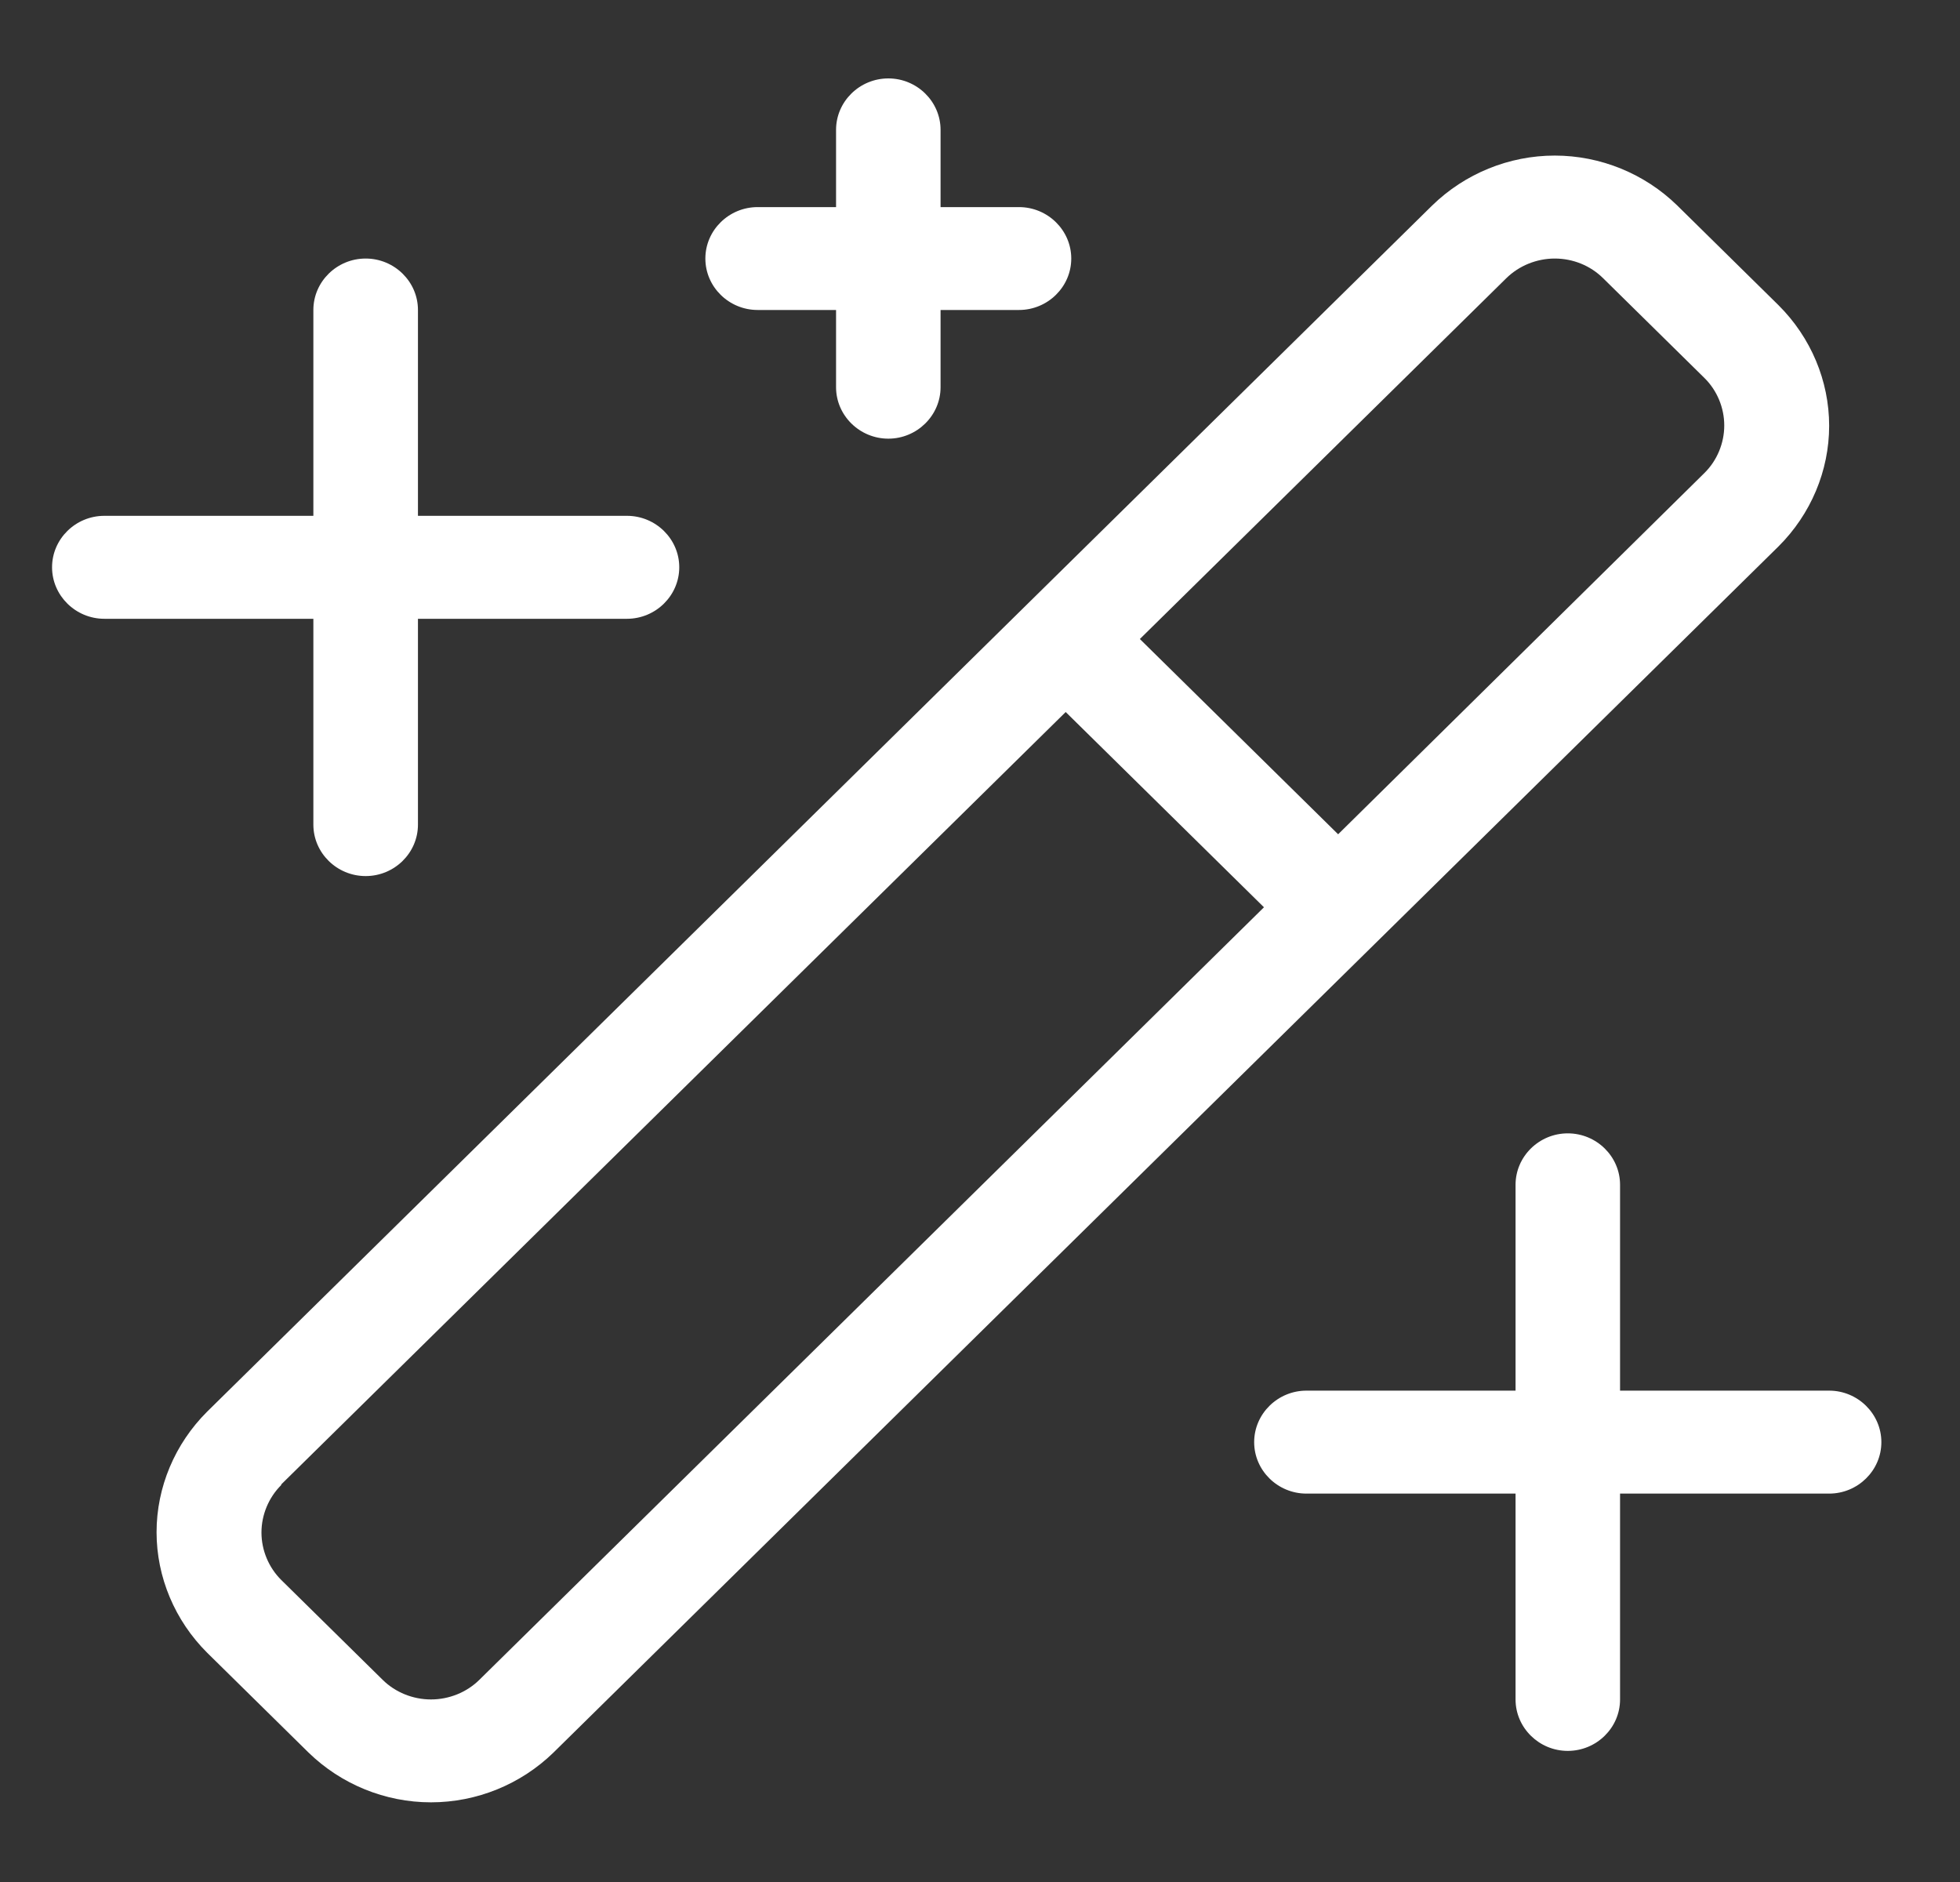 <svg width="25" height="24" viewBox="0 0 25 24" fill="none" xmlns="http://www.w3.org/2000/svg">
<rect x="0" y="0" width="25" height="24" fill="#333333" stroke="none"/>
<g clip-path="url(#clip0_4900_32170)">
<path d="M11.997 1.656C11.997 1.295 11.697 1 11.331 1C10.964 1 10.664 1.295 10.664 1.656V2.641H9.664C9.297 2.641 8.997 2.936 8.997 3.297C8.997 3.658 9.297 3.953 9.664 3.953H10.664V4.938C10.664 5.298 10.964 5.594 11.331 5.594C11.697 5.594 11.997 5.298 11.997 4.938V3.953H12.997C13.364 3.953 13.664 3.658 13.664 3.297C13.664 2.936 13.364 2.641 12.997 2.641H11.997V1.656ZM19.831 3.297C20.064 3.297 20.285 3.387 20.447 3.547L21.739 4.819C21.902 4.979 21.993 5.2 21.993 5.426C21.993 5.651 21.902 5.873 21.739 6.033L17.068 10.639L14.539 8.149L19.214 3.547C19.377 3.387 19.602 3.297 19.831 3.297ZM3.585 18.932L13.593 9.08L16.122 11.57L6.114 21.422C5.952 21.582 5.727 21.672 5.497 21.672C5.268 21.672 5.043 21.582 4.881 21.422L3.589 20.15C3.427 19.99 3.335 19.769 3.335 19.543C3.335 19.318 3.427 19.096 3.589 18.936L3.585 18.932ZM19.831 1.984C19.247 1.984 18.685 2.214 18.268 2.62L2.643 18.001C2.231 18.411 1.997 18.965 1.997 19.539C1.997 20.113 2.231 20.667 2.643 21.077L3.935 22.349C4.352 22.755 4.914 22.984 5.497 22.984C6.081 22.984 6.643 22.755 7.06 22.349L22.685 6.968C23.097 6.558 23.331 6.004 23.331 5.43C23.331 4.855 23.097 4.302 22.685 3.892L21.393 2.62C20.977 2.214 20.414 1.984 19.831 1.984ZM5.331 3.953C5.331 3.592 5.031 3.297 4.664 3.297C4.297 3.297 3.997 3.592 3.997 3.953V6.578H1.331C0.964 6.578 0.664 6.873 0.664 7.234C0.664 7.595 0.964 7.891 1.331 7.891H3.997V10.516C3.997 10.877 4.297 11.172 4.664 11.172C5.031 11.172 5.331 10.877 5.331 10.516V7.891H7.997C8.364 7.891 8.664 7.595 8.664 7.234C8.664 6.873 8.364 6.578 7.997 6.578H5.331V3.953ZM19.997 14.453C19.631 14.453 19.331 14.748 19.331 15.109V17.734H16.664C16.297 17.734 15.997 18.03 15.997 18.391C15.997 18.752 16.297 19.047 16.664 19.047H19.331V21.672C19.331 22.033 19.631 22.328 19.997 22.328C20.364 22.328 20.664 22.033 20.664 21.672V19.047H23.331C23.697 19.047 23.997 18.752 23.997 18.391C23.997 18.03 23.697 17.734 23.331 17.734H20.664V15.109C20.664 14.748 20.364 14.453 19.997 14.453Z" fill="white"></path>
</g>
<defs>
<clipPath id="clip0_4900_32170">
<rect width="24" height="24" fill="white" transform="translate(0.664)"></rect>
</clipPath>
</defs>
</svg>

